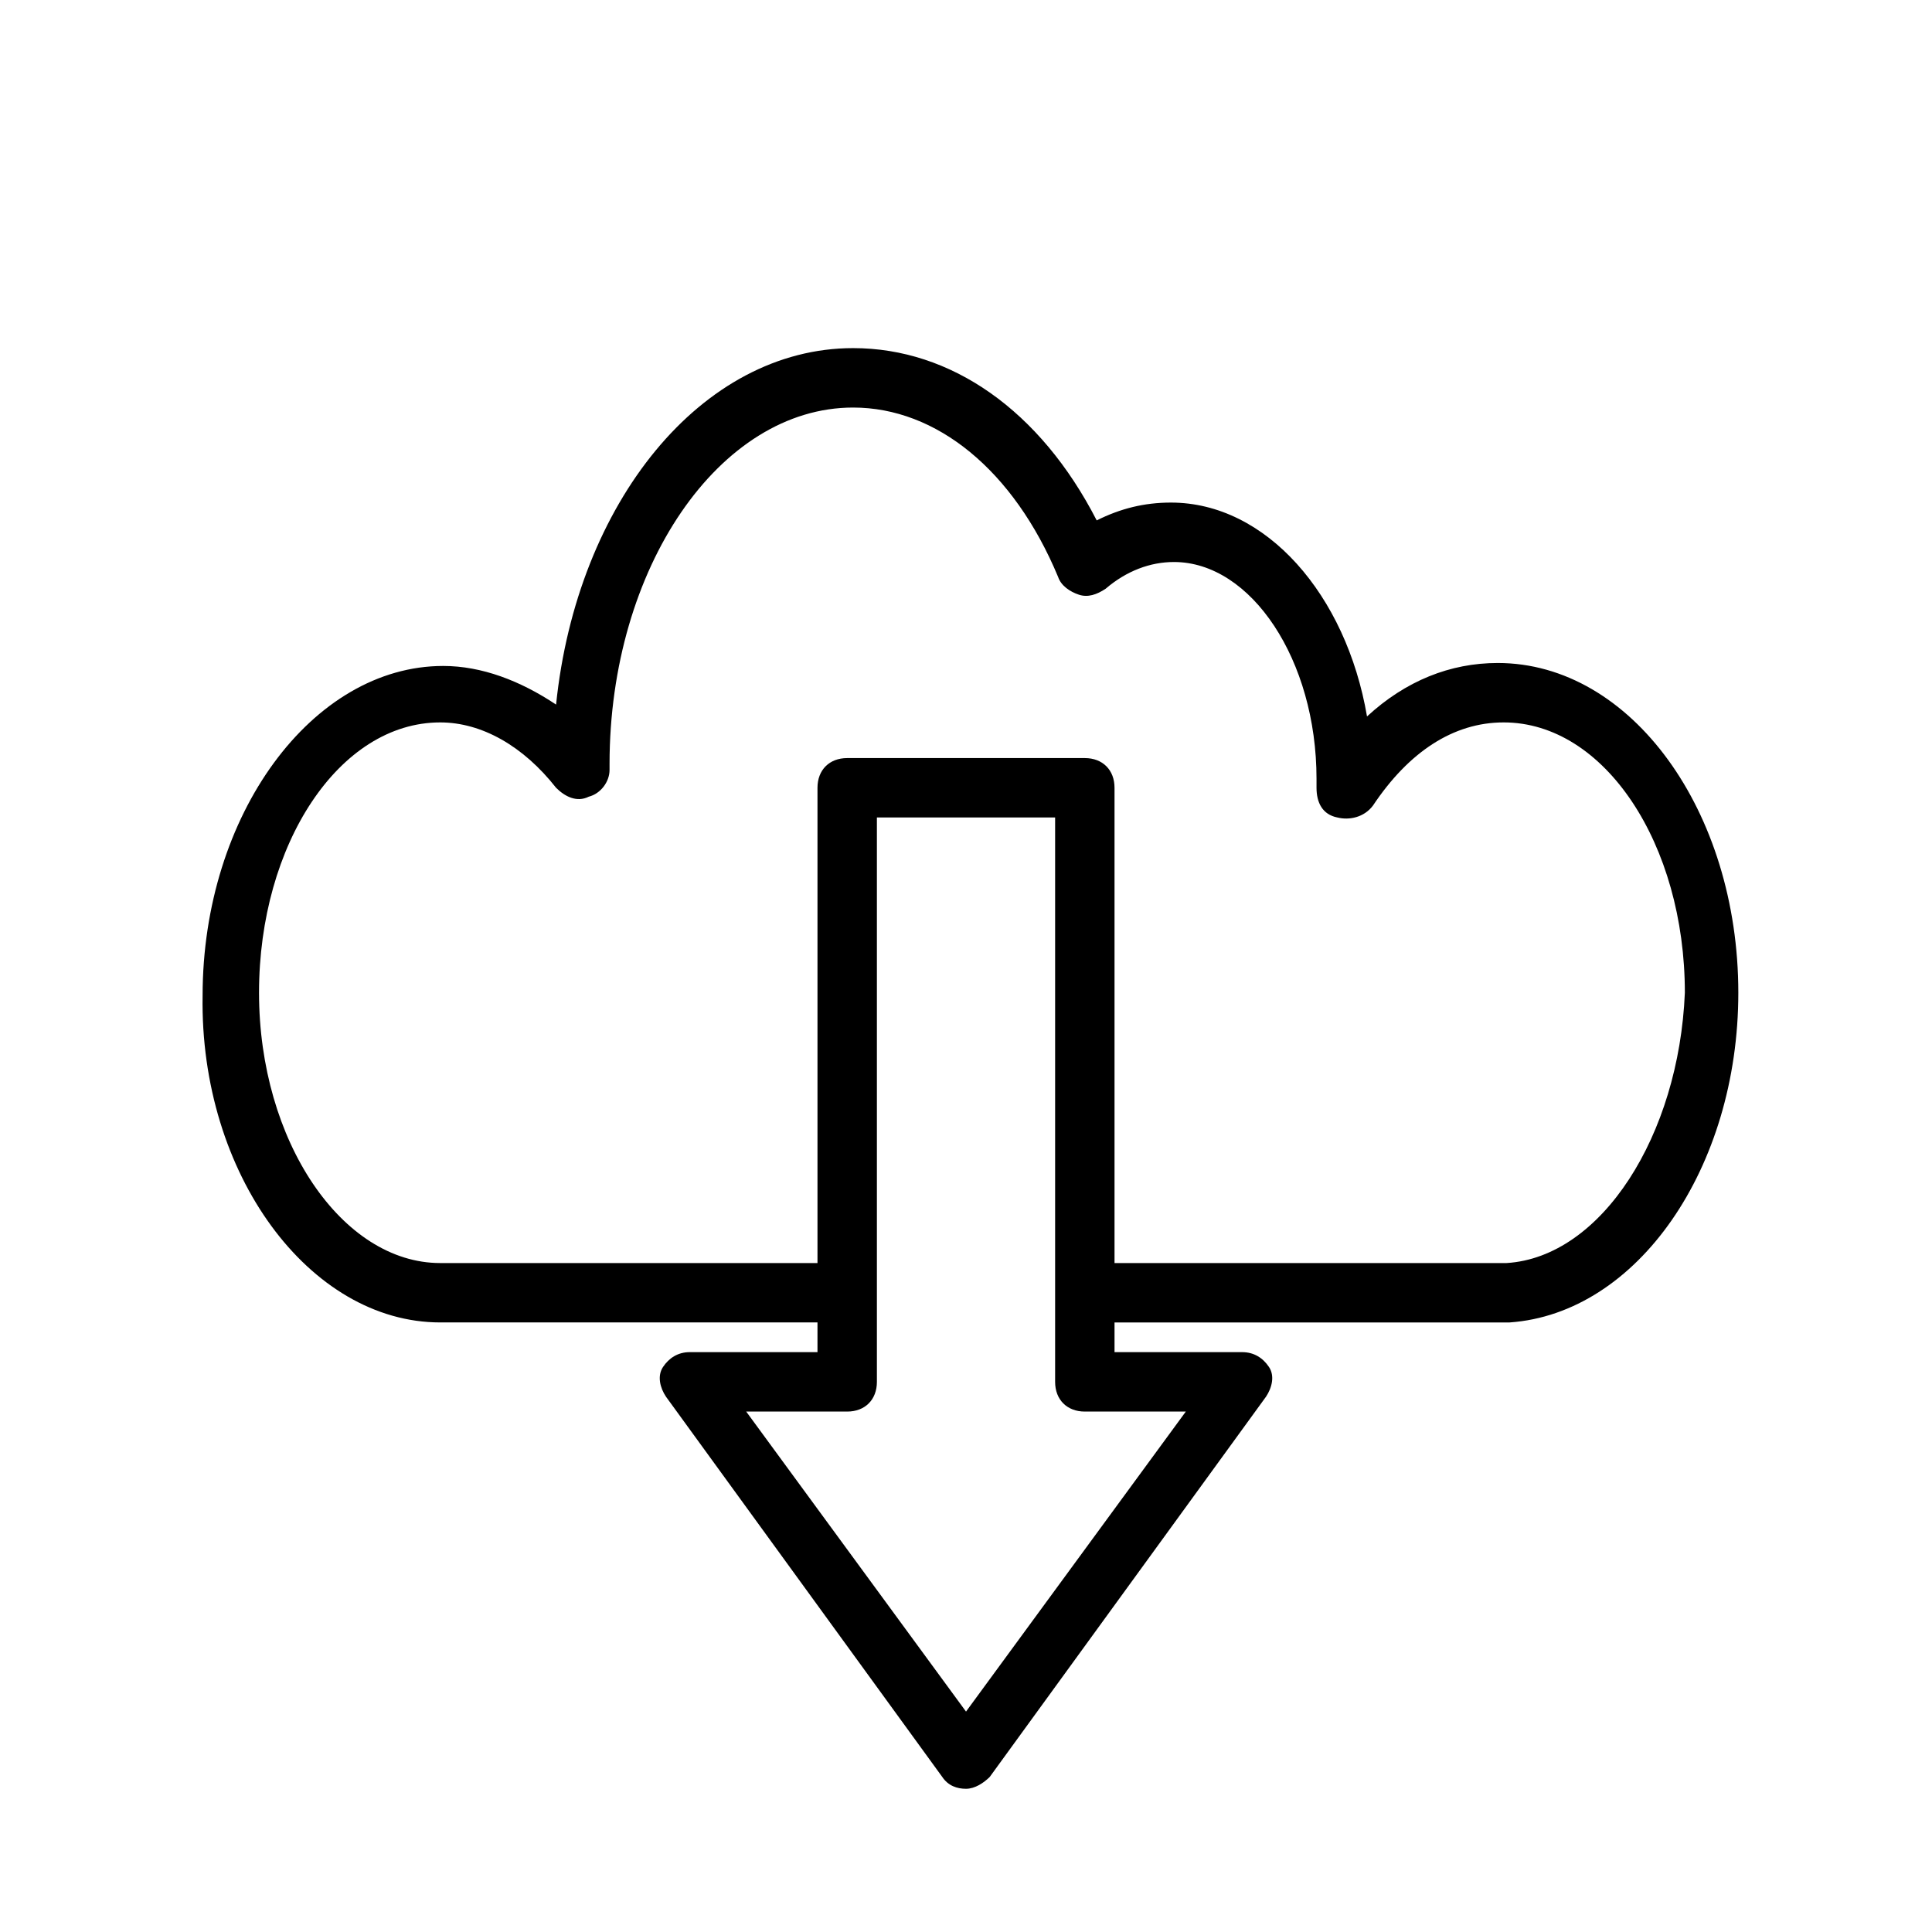 <?xml version="1.0" encoding="UTF-8"?>
<!-- Uploaded to: ICON Repo, www.svgrepo.com, Generator: ICON Repo Mixer Tools -->
<svg fill="#000000" width="800px" height="800px" version="1.1" viewBox="144 144 512 512" xmlns="http://www.w3.org/2000/svg">
 <path d="m540.91 319.7c-12.594 0-24.402 4.723-34.637 14.168-5.512-32.273-26.766-56.68-51.957-56.68-7.086 0-13.383 1.574-19.68 4.723-14.957-29.125-38.574-45.656-64.551-45.656-40.148 0-73.211 40.934-78.719 94.465-9.445-6.297-19.68-10.234-29.914-10.234-34.637 0-63.762 39.359-63.762 87.379-0.789 47.234 28.34 86.594 62.977 86.594h99.973v7.871h-33.852c-3.148 0-5.512 1.574-7.086 3.938s-0.789 5.512 0.789 7.871l73.211 100.76c1.574 2.363 3.938 3.148 6.297 3.148 2.363 0 4.723-1.574 6.297-3.148l73.211-100.76c1.574-2.363 2.363-5.512 0.789-7.871s-3.938-3.934-7.086-3.934h-33.848v-7.871h101.55 3.148c33.852-2.363 60.613-40.934 60.613-87.379 0-48.023-28.34-87.383-63.766-87.383zm-82.656 198.38-58.25 79.508-58.254-79.508h26.766c4.723 0 7.871-3.148 7.871-7.871v-149.57h47.23v149.57c0 4.723 3.148 7.871 7.871 7.871zm85.02-39.359h-2.363-101.55v-125.95c0-4.723-3.148-7.871-7.871-7.871h-62.977c-4.723 0-7.871 3.148-7.871 7.871v125.95h-99.977c-25.977 0-48.02-32.273-48.02-71.637 0-39.359 21.254-71.637 48.02-71.637 11.02 0 22.043 6.297 30.699 17.32 2.363 2.363 5.512 3.938 8.66 2.363 3.148-0.789 5.512-3.938 5.512-7.086v-1.574c0-51.957 29.125-94.465 64.551-94.465 22.043 0 42.508 16.531 54.316 44.871 0.789 2.363 3.148 3.938 5.512 4.723 2.363 0.789 4.723 0 7.086-1.574 5.512-4.723 11.809-7.086 18.105-7.086 20.469 0 37.785 25.977 37.785 57.465v2.363c0 3.938 1.574 7.086 5.512 7.871 3.148 0.789 7.086 0 9.445-3.148 9.445-14.168 21.254-22.043 34.637-22.043 26.766 0 48.02 32.273 48.02 71.637-1.578 37.785-22.043 70.062-47.234 71.637z"/>
</svg>